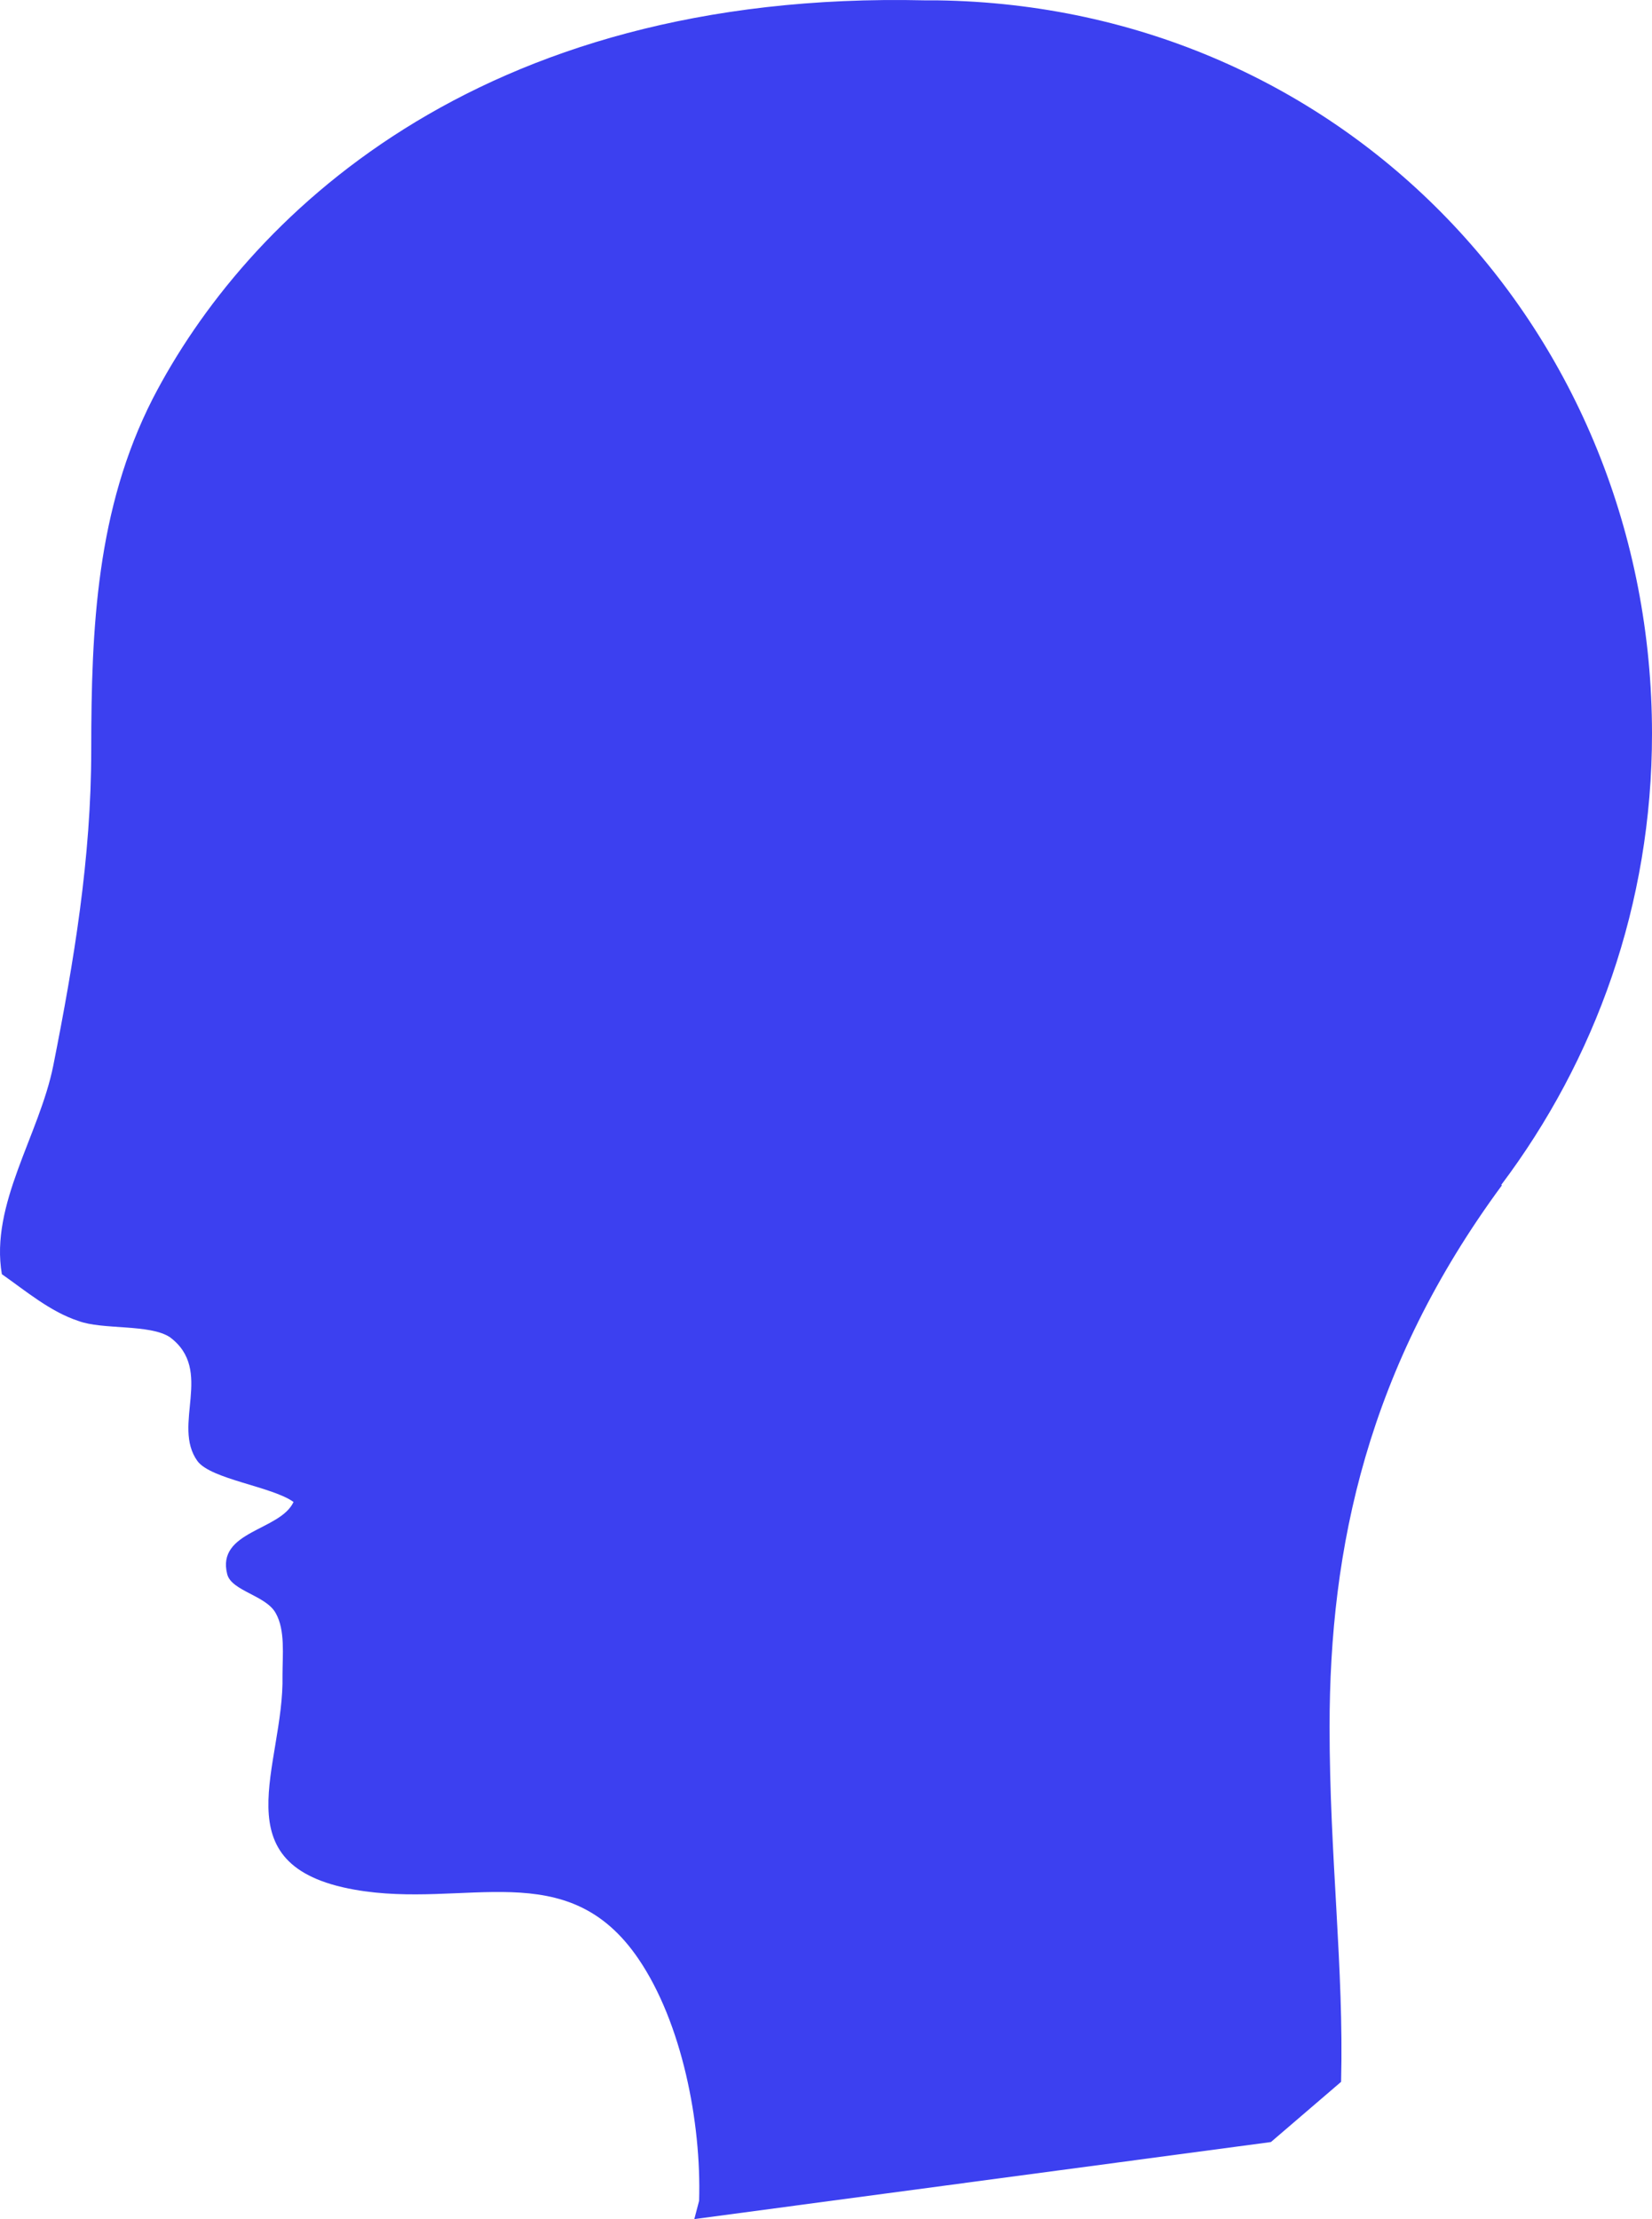 <svg width="70" height="94" viewBox="0 0 70 94" fill="none" xmlns="http://www.w3.org/2000/svg">
<path d="M63.606 50.2C67.597 44.896 70 38.307 70 31.085C70 14.071 56.969 0.26 39.723 0.015H39.214C20.094 -0.434 10.361 9.358 6.472 16.886C4.09 21.558 3.866 26.597 3.866 31.779C3.866 36.328 3.133 40.734 2.257 45.141C1.667 48.078 -0.43 51.016 0.079 53.974C1.097 54.688 2.135 55.566 3.316 55.953C4.334 56.341 6.35 56.075 7.205 56.647C9.079 58.054 7.266 60.36 8.366 61.89C8.936 62.665 11.542 62.971 12.438 63.624C11.868 64.848 9.16 64.848 9.628 66.684C9.812 67.398 11.278 67.581 11.685 68.336C12.092 69.05 11.97 70.131 11.97 70.968C12.051 74.803 9.282 79.026 15.024 80.046C19.728 80.882 24.024 78.516 27.058 82.984C28.89 85.677 29.725 89.9 29.623 93.225L29.42 94L53.853 90.736L56.826 88.186C56.948 83.331 56.338 78.659 56.338 73.151C56.338 65.541 57.946 57.932 63.647 50.2H63.606Z" fill="#3C40F0"/>
</svg>
